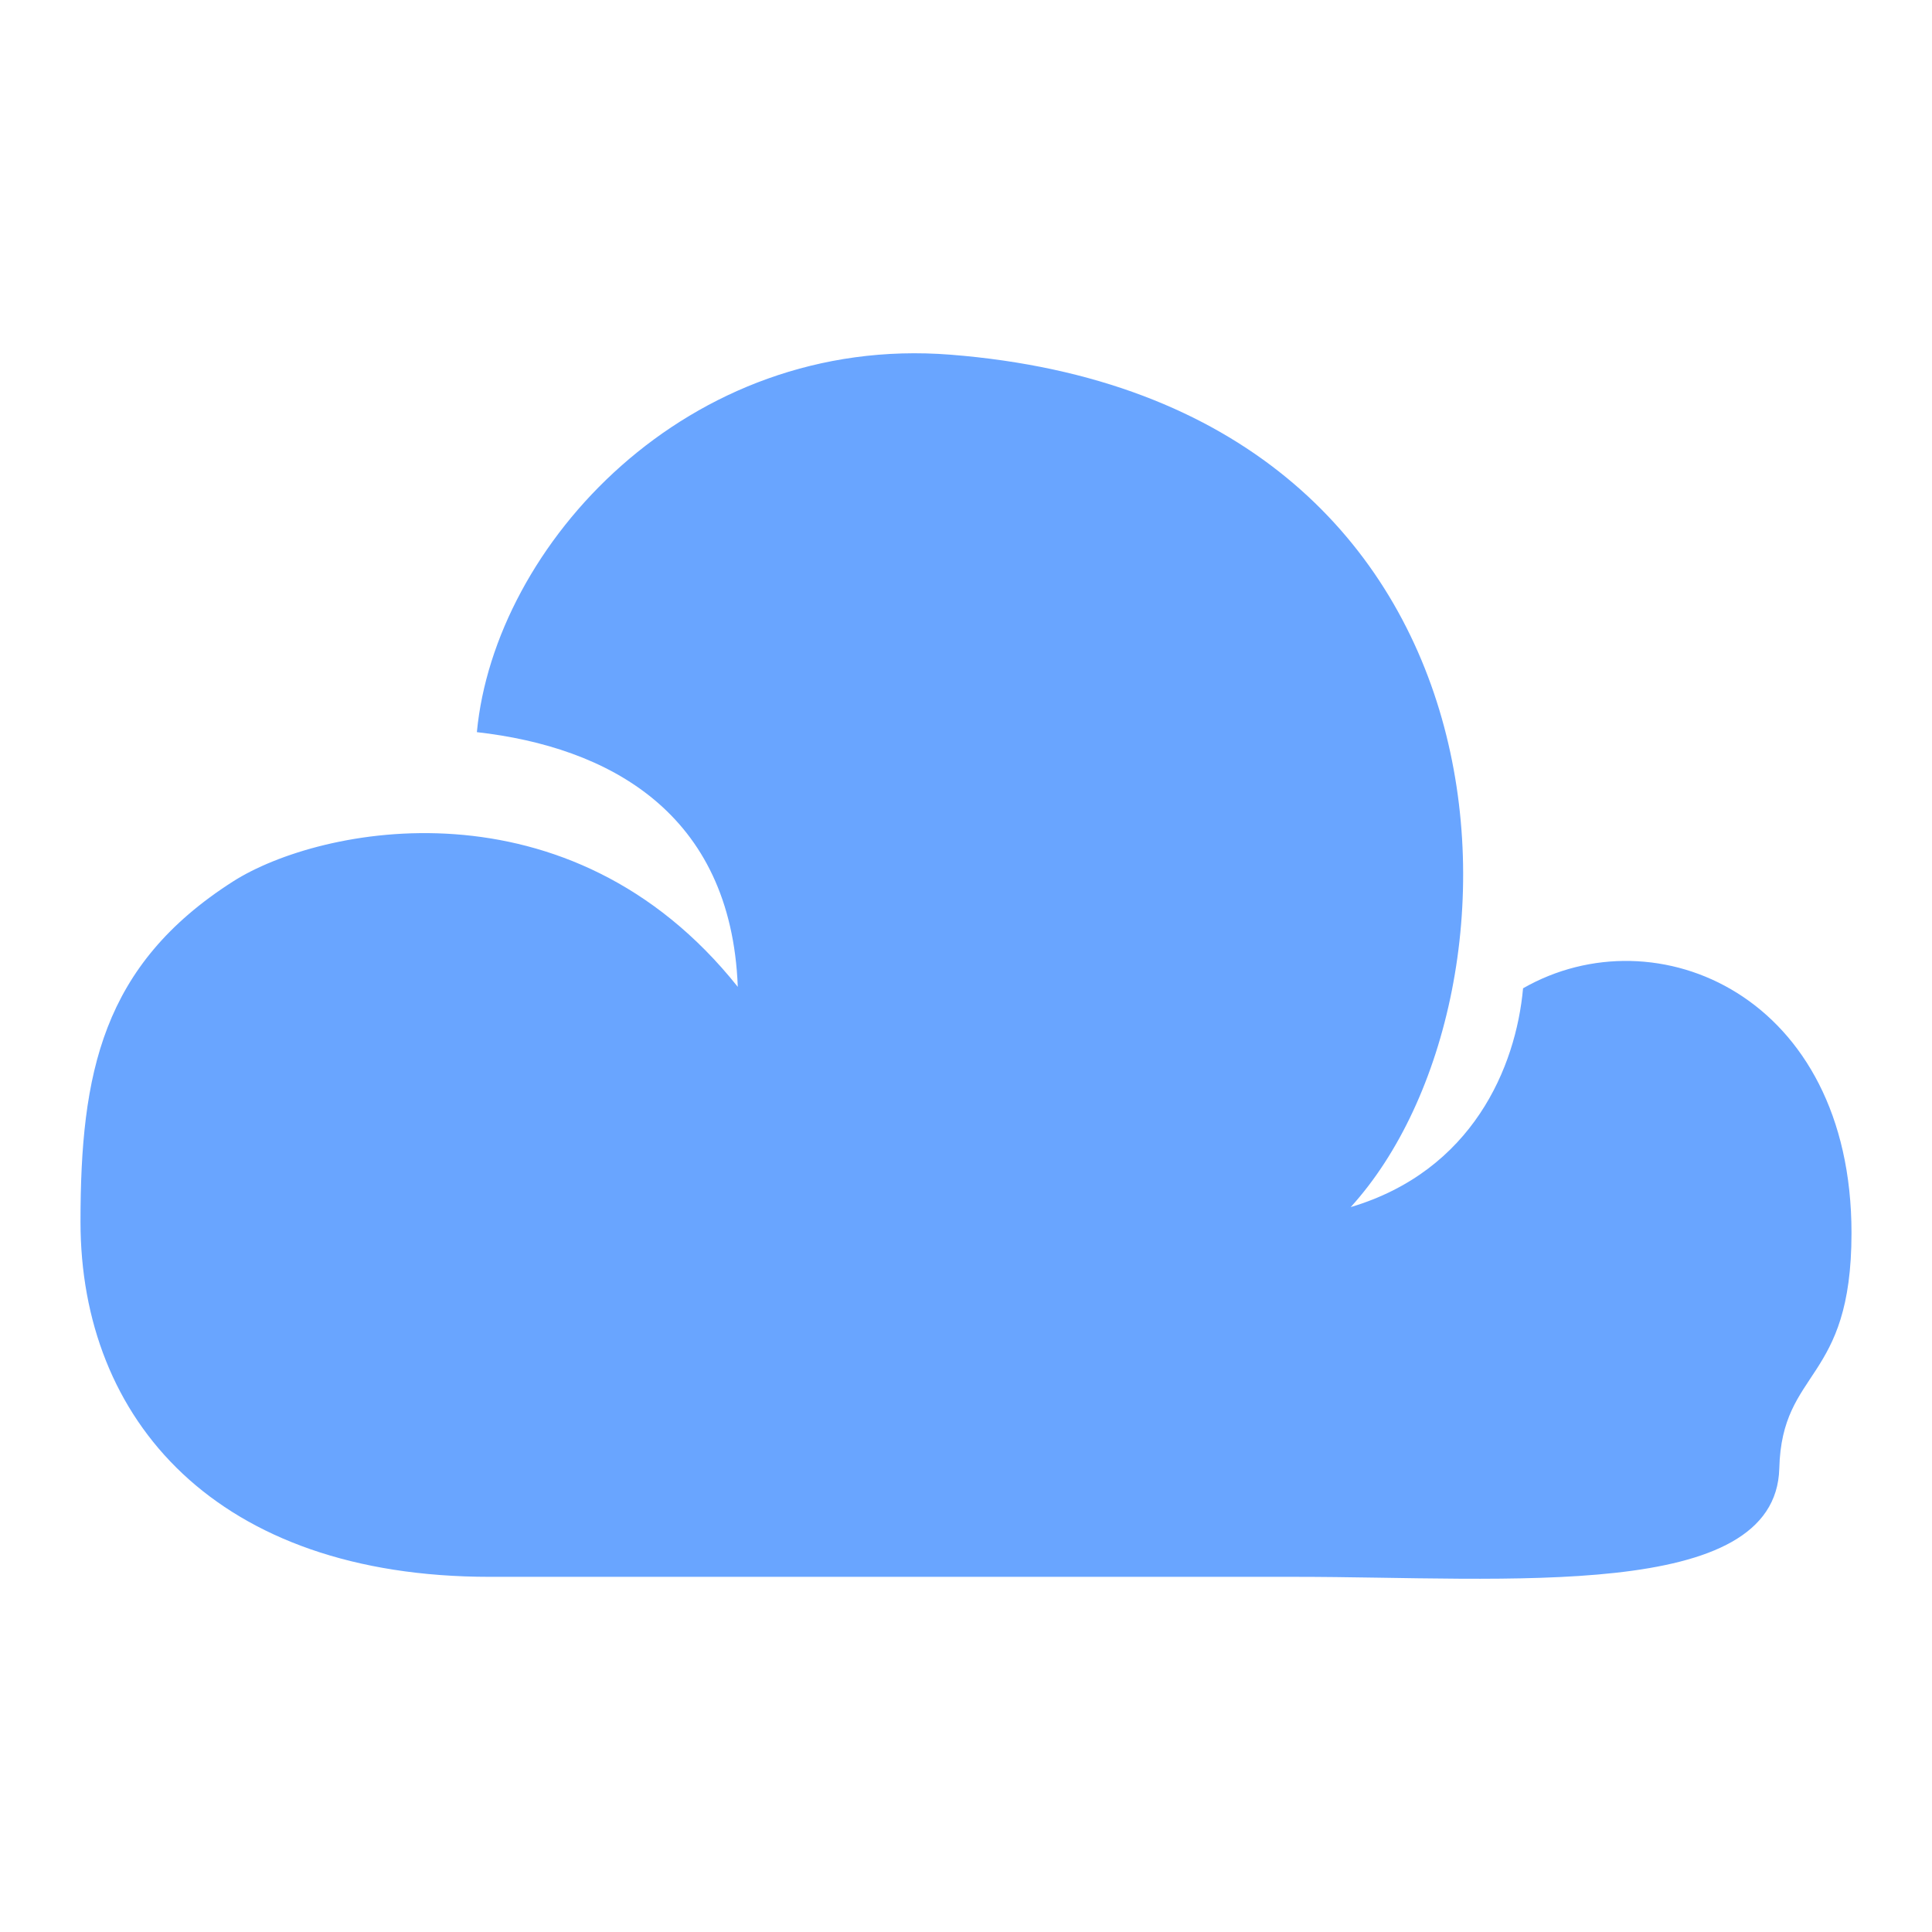 <?xml version="1.0" encoding="UTF-8" standalone="no"?>
<!-- Created with Inkscape (http://www.inkscape.org/) -->

<svg
   xmlns:dc="http://purl.org/dc/elements/1.1/"
   xmlns:cc="http://creativecommons.org/ns#"
   xmlns:rdf="http://www.w3.org/1999/02/22-rdf-syntax-ns#"
   xmlns:svg="http://www.w3.org/2000/svg"
   xmlns="http://www.w3.org/2000/svg"
   xmlns:sodipodi="http://sodipodi.sourceforge.net/DTD/sodipodi-0.dtd"
   xmlns:inkscape="http://www.inkscape.org/namespaces/inkscape"
   width="24px"
   height="24px"
   viewBox="0 0 24 24"
   version="1.1"
   id="SVGRoot"
   inkscape:export-filename="/tmp/template.png"
   inkscape:export-xdpi="96"
   inkscape:export-ydpi="96"
   inkscape:version="0.92.2 2405546, 2018-03-11"
   sodipodi:docname="wb-cloudy.svg">
  <sodipodi:namedview
     id="base"
     pagecolor="#E0E1E2"
     bordercolor="#666768"
     borderopacity="1.0"
     inkscape:pageopacity="0"
     inkscape:pageshadow="2"
     inkscape:zoom="33.833333"
     inkscape:cx="12"
     inkscape:cy="12"
     inkscape:document-units="px"
     inkscape:current-layer="layer1"
     showgrid="true"
     inkscape:window-width="1920"
     inkscape:window-height="1019"
     inkscape:window-x="0"
     inkscape:window-y="0"
     inkscape:window-maximized="1"
     inkscape:grid-bbox="true"
     inkscape:pagecheckerboard="false"
     inkscape:snap-bbox="true"
     inkscape:bbox-nodes="true"
     inkscape:snap-others="false"
     inkscape:object-nodes="false"
     inkscape:snap-grids="true"
     inkscape:snap-bbox-midpoints="true">
    <inkscape:grid
       type="xygrid"
       id="grid1374"
       originx="1"
       originy="1"
       empspacing="11"
       dotted="false" />
  </sodipodi:namedview>
  <defs
     id="defs815" />
  <g
     id="layer1"
     inkscape:groupmode="layer"
     inkscape:label="Layer 1">
    <path
       style="display:inline;opacity:0.7;fill:#2a7fff;fill-opacity:1;stroke:none;stroke-width:1"
       d="m 6.084,19.588 c 4.65,0 6.69,0 10.012,0 2.622,0 5.963,0.316 6.007,-1.347 C 22.135,16.991 23,17.186 23,15.317 c 0,-2.95 -2.426,-3.987 -4.08,-3.04 -0.088,0.979 -0.629,2.268 -2.141,2.718 C 19.185,12.35 19.047,4.977 11.807,4.406 8.533,4.148 6.142,6.777 5.924,9.095 c 1.625,0.184 3.159,0.991 3.241,3.164 C 7.073,9.633 3.969,10.265 2.896,10.949 1.266,11.989 1,13.335 1,15.178 c 0,2.463 1.689,4.41 5.084,4.41 z"
       id="path10598"
       inkscape:connector-curvature="0"
       sodipodi:nodetypes="ssssccsccsss" />
  </g>
</svg>
